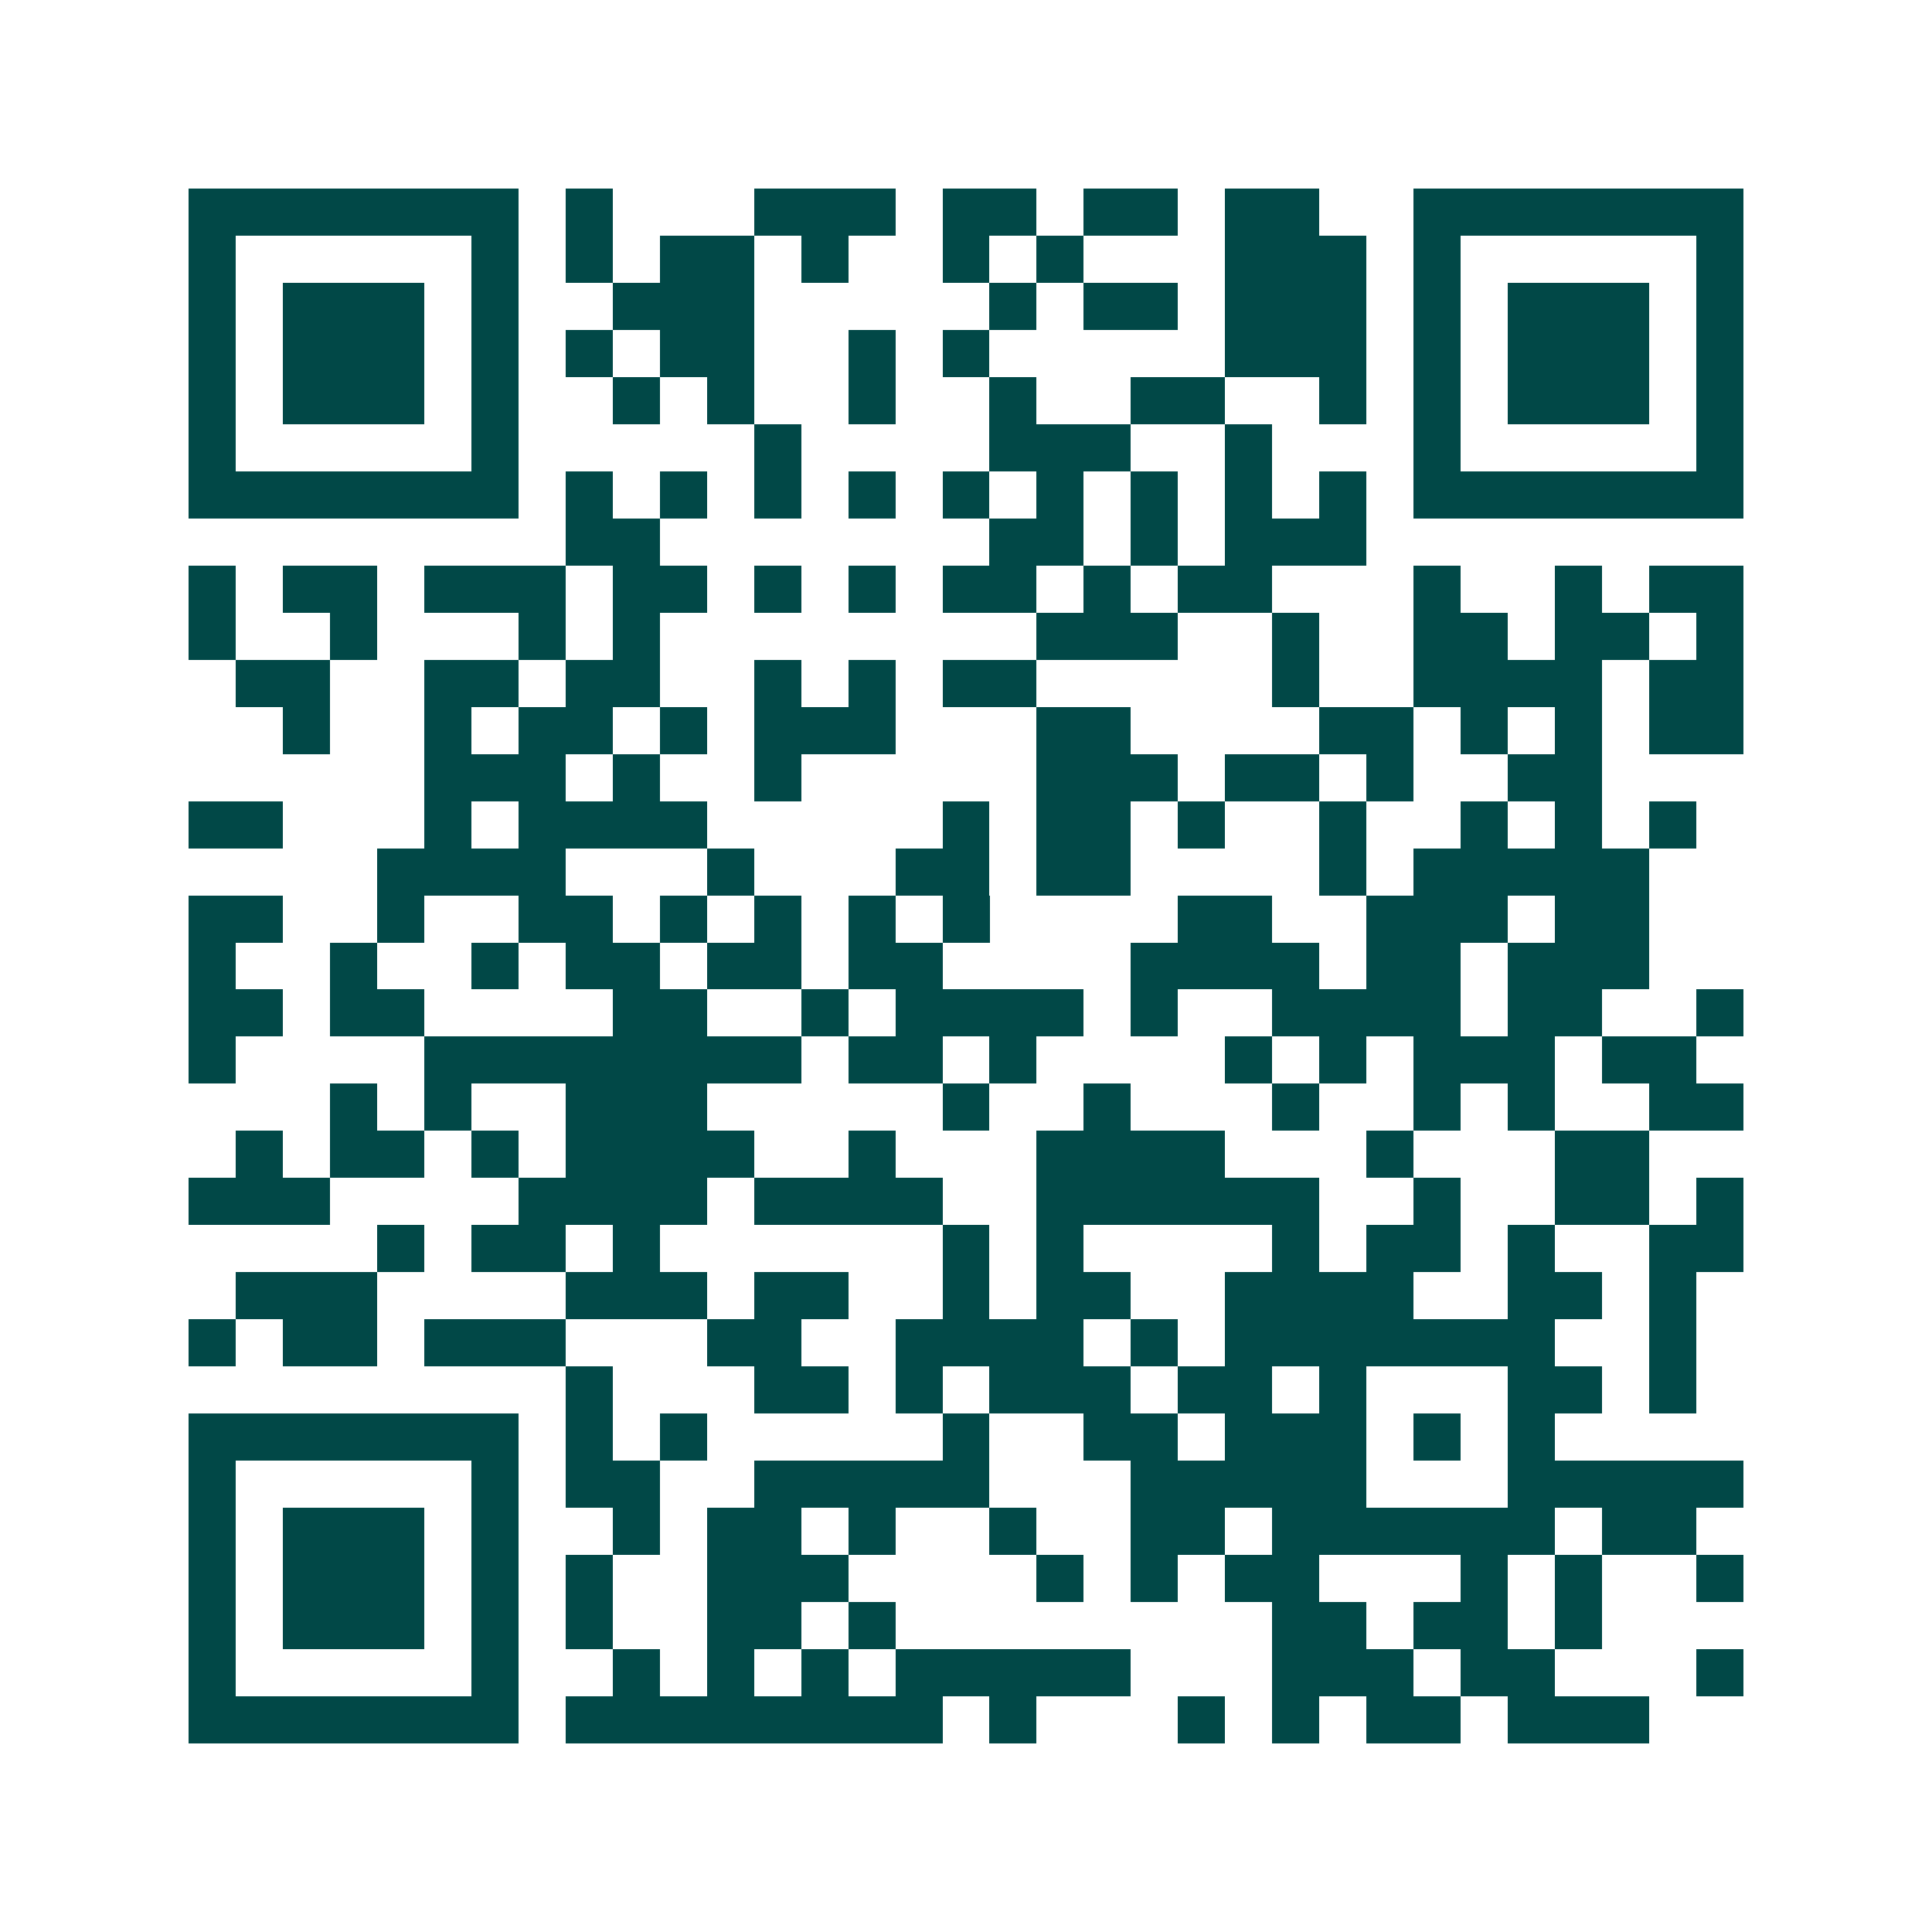 <svg xmlns="http://www.w3.org/2000/svg" width="200" height="200" viewBox="0 0 41 41" shape-rendering="crispEdges"><path fill="#ffffff" d="M0 0h41v41H0z"/><path stroke="#014847" d="M4 4.5h7m1 0h1m3 0h3m1 0h2m1 0h2m1 0h2m2 0h7M4 5.5h1m5 0h1m1 0h1m1 0h2m1 0h1m2 0h1m1 0h1m3 0h3m1 0h1m5 0h1M4 6.5h1m1 0h3m1 0h1m2 0h3m5 0h1m1 0h2m1 0h3m1 0h1m1 0h3m1 0h1M4 7.5h1m1 0h3m1 0h1m1 0h1m1 0h2m2 0h1m1 0h1m5 0h3m1 0h1m1 0h3m1 0h1M4 8.5h1m1 0h3m1 0h1m2 0h1m1 0h1m2 0h1m2 0h1m2 0h2m2 0h1m1 0h1m1 0h3m1 0h1M4 9.5h1m5 0h1m5 0h1m4 0h3m2 0h1m3 0h1m5 0h1M4 10.5h7m1 0h1m1 0h1m1 0h1m1 0h1m1 0h1m1 0h1m1 0h1m1 0h1m1 0h1m1 0h7M12 11.5h2m7 0h2m1 0h1m1 0h3M4 12.5h1m1 0h2m1 0h3m1 0h2m1 0h1m1 0h1m1 0h2m1 0h1m1 0h2m3 0h1m2 0h1m1 0h2M4 13.5h1m2 0h1m3 0h1m1 0h1m8 0h3m2 0h1m2 0h2m1 0h2m1 0h1M5 14.5h2m2 0h2m1 0h2m2 0h1m1 0h1m1 0h2m5 0h1m2 0h4m1 0h2M6 15.5h1m2 0h1m1 0h2m1 0h1m1 0h3m3 0h2m4 0h2m1 0h1m1 0h1m1 0h2M9 16.5h3m1 0h1m2 0h1m5 0h3m1 0h2m1 0h1m2 0h2M4 17.5h2m3 0h1m1 0h4m5 0h1m1 0h2m1 0h1m2 0h1m2 0h1m1 0h1m1 0h1M8 18.5h4m3 0h1m3 0h2m1 0h2m4 0h1m1 0h5M4 19.5h2m2 0h1m2 0h2m1 0h1m1 0h1m1 0h1m1 0h1m4 0h2m2 0h3m1 0h2M4 20.5h1m2 0h1m2 0h1m1 0h2m1 0h2m1 0h2m4 0h4m1 0h2m1 0h3M4 21.5h2m1 0h2m4 0h2m2 0h1m1 0h4m1 0h1m2 0h4m1 0h2m2 0h1M4 22.5h1m4 0h8m1 0h2m1 0h1m4 0h1m1 0h1m1 0h3m1 0h2M7 23.5h1m1 0h1m2 0h3m5 0h1m2 0h1m3 0h1m2 0h1m1 0h1m2 0h2M5 24.5h1m1 0h2m1 0h1m1 0h4m2 0h1m3 0h4m3 0h1m3 0h2M4 25.5h3m4 0h4m1 0h4m2 0h6m2 0h1m2 0h2m1 0h1M8 26.5h1m1 0h2m1 0h1m6 0h1m1 0h1m4 0h1m1 0h2m1 0h1m2 0h2M5 27.5h3m4 0h3m1 0h2m2 0h1m1 0h2m2 0h4m2 0h2m1 0h1M4 28.5h1m1 0h2m1 0h3m3 0h2m2 0h4m1 0h1m1 0h7m2 0h1M12 29.5h1m3 0h2m1 0h1m1 0h3m1 0h2m1 0h1m3 0h2m1 0h1M4 30.5h7m1 0h1m1 0h1m5 0h1m2 0h2m1 0h3m1 0h1m1 0h1M4 31.5h1m5 0h1m1 0h2m2 0h5m3 0h5m3 0h5M4 32.5h1m1 0h3m1 0h1m2 0h1m1 0h2m1 0h1m2 0h1m2 0h2m1 0h6m1 0h2M4 33.5h1m1 0h3m1 0h1m1 0h1m2 0h3m4 0h1m1 0h1m1 0h2m3 0h1m1 0h1m2 0h1M4 34.5h1m1 0h3m1 0h1m1 0h1m2 0h2m1 0h1m8 0h2m1 0h2m1 0h1M4 35.5h1m5 0h1m2 0h1m1 0h1m1 0h1m1 0h5m3 0h3m1 0h2m3 0h1M4 36.5h7m1 0h8m1 0h1m3 0h1m1 0h1m1 0h2m1 0h3"/></svg>
